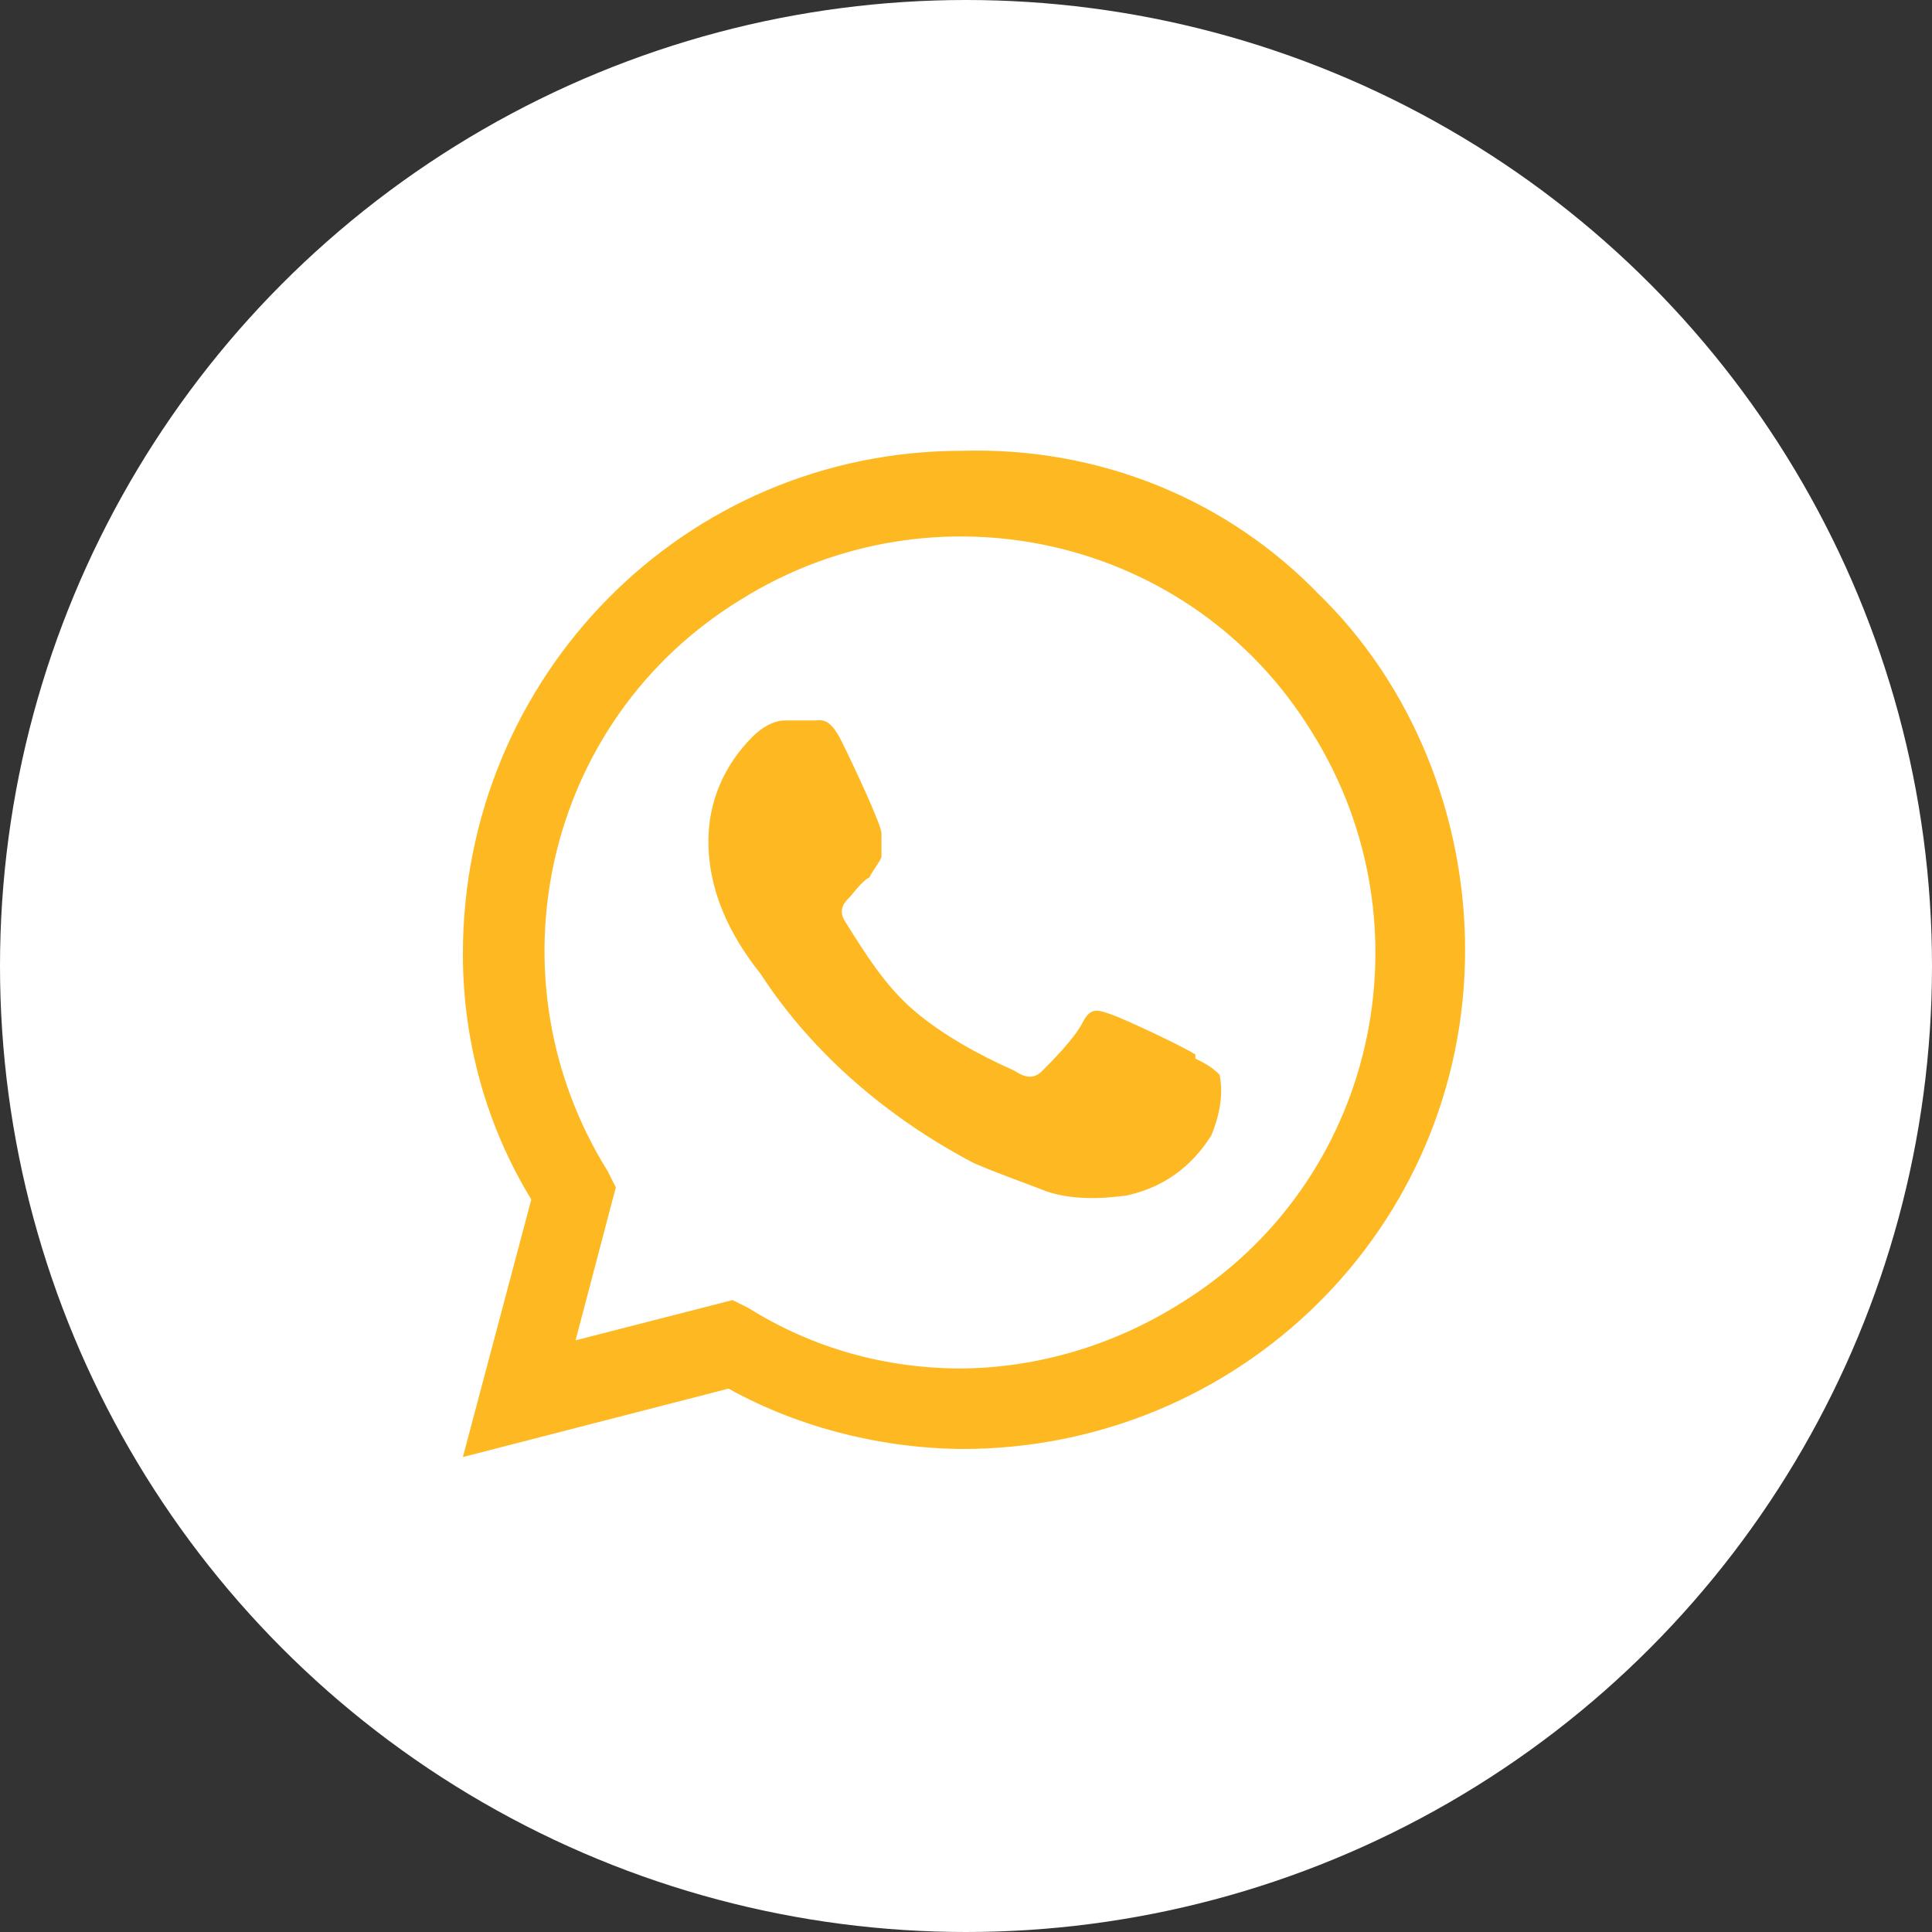 <?xml version="1.0" encoding="UTF-8"?>
<svg xmlns="http://www.w3.org/2000/svg" version="1.1" viewBox="0 0 48 48">
  <rect x="0" y="0" width="48" height="48" fill="#333333" stroke="none"/>
  <defs>
    <style>
      .cls-1 {
        fill: #fff;
      }

      .cls-2 {
        fill: #feb922;
      }
    </style>
  </defs>
  <!-- Generator: Adobe Illustrator 28.7.1, SVG Export Plug-In . SVG Version: 1.2.0 Build 142)  -->
  <g>
    <g id="whats-app-white">
      <circle id="Ellipse_9" class="cls-1" cx="24" cy="24" r="24"/>
      <g id="whatsapp-svgrepo-com">
        <path id="Path_3940" class="cls-2" d="M29.7,26.2c-.3-.2-1.8-.9-2.1-1s-.5-.2-.7.2-.8,1-1,1.2-.4.2-.7,0c-.9-.4-1.8-.9-2.5-1.5-.7-.6-1.2-1.4-1.7-2.2-.2-.3,0-.5.1-.6s.3-.4.5-.5c.1-.2.2-.3.3-.5,0-.2,0-.4,0-.6,0-.2-.7-1.7-1-2.3s-.5-.5-.7-.5h-.7c-.3,0-.6.2-.8.4-.7.7-1.1,1.6-1.1,2.6,0,1.2.5,2.3,1.3,3.3,1.3,2,3.2,3.6,5.3,4.7.7.3,1.3.5,1.8.7.6.2,1.3.2,2,.1.9-.2,1.6-.7,2.1-1.5.2-.5.3-1,.2-1.5-.2-.2-.4-.3-.6-.4Z"/>
        <path id="Path_3941" class="cls-2" d="M32.8,14.8c-2.3-2.4-5.5-3.7-8.9-3.6-6.9,0-12.4,5.6-12.4,12.5,0,2.2.6,4.3,1.7,6.1l-1.7,6.4,6.6-1.7c1.8,1,3.9,1.5,5.9,1.5h-.1c6.9,0,12.5-5.5,12.5-12.4,0-3.3-1.3-6.6-3.7-8.9ZM23.9,34c-1.9,0-3.7-.5-5.3-1.5l-.4-.2-3.9,1,1-3.8-.2-.4c-3-4.8-1.6-11.2,3.3-14.2,4.8-3,11.2-1.6,14.2,3.3,3,4.8,1.6,11.2-3.3,14.2-1.6,1-3.5,1.6-5.5,1.6h0Z"/>
      </g>
    </g>
  </g>
</svg>